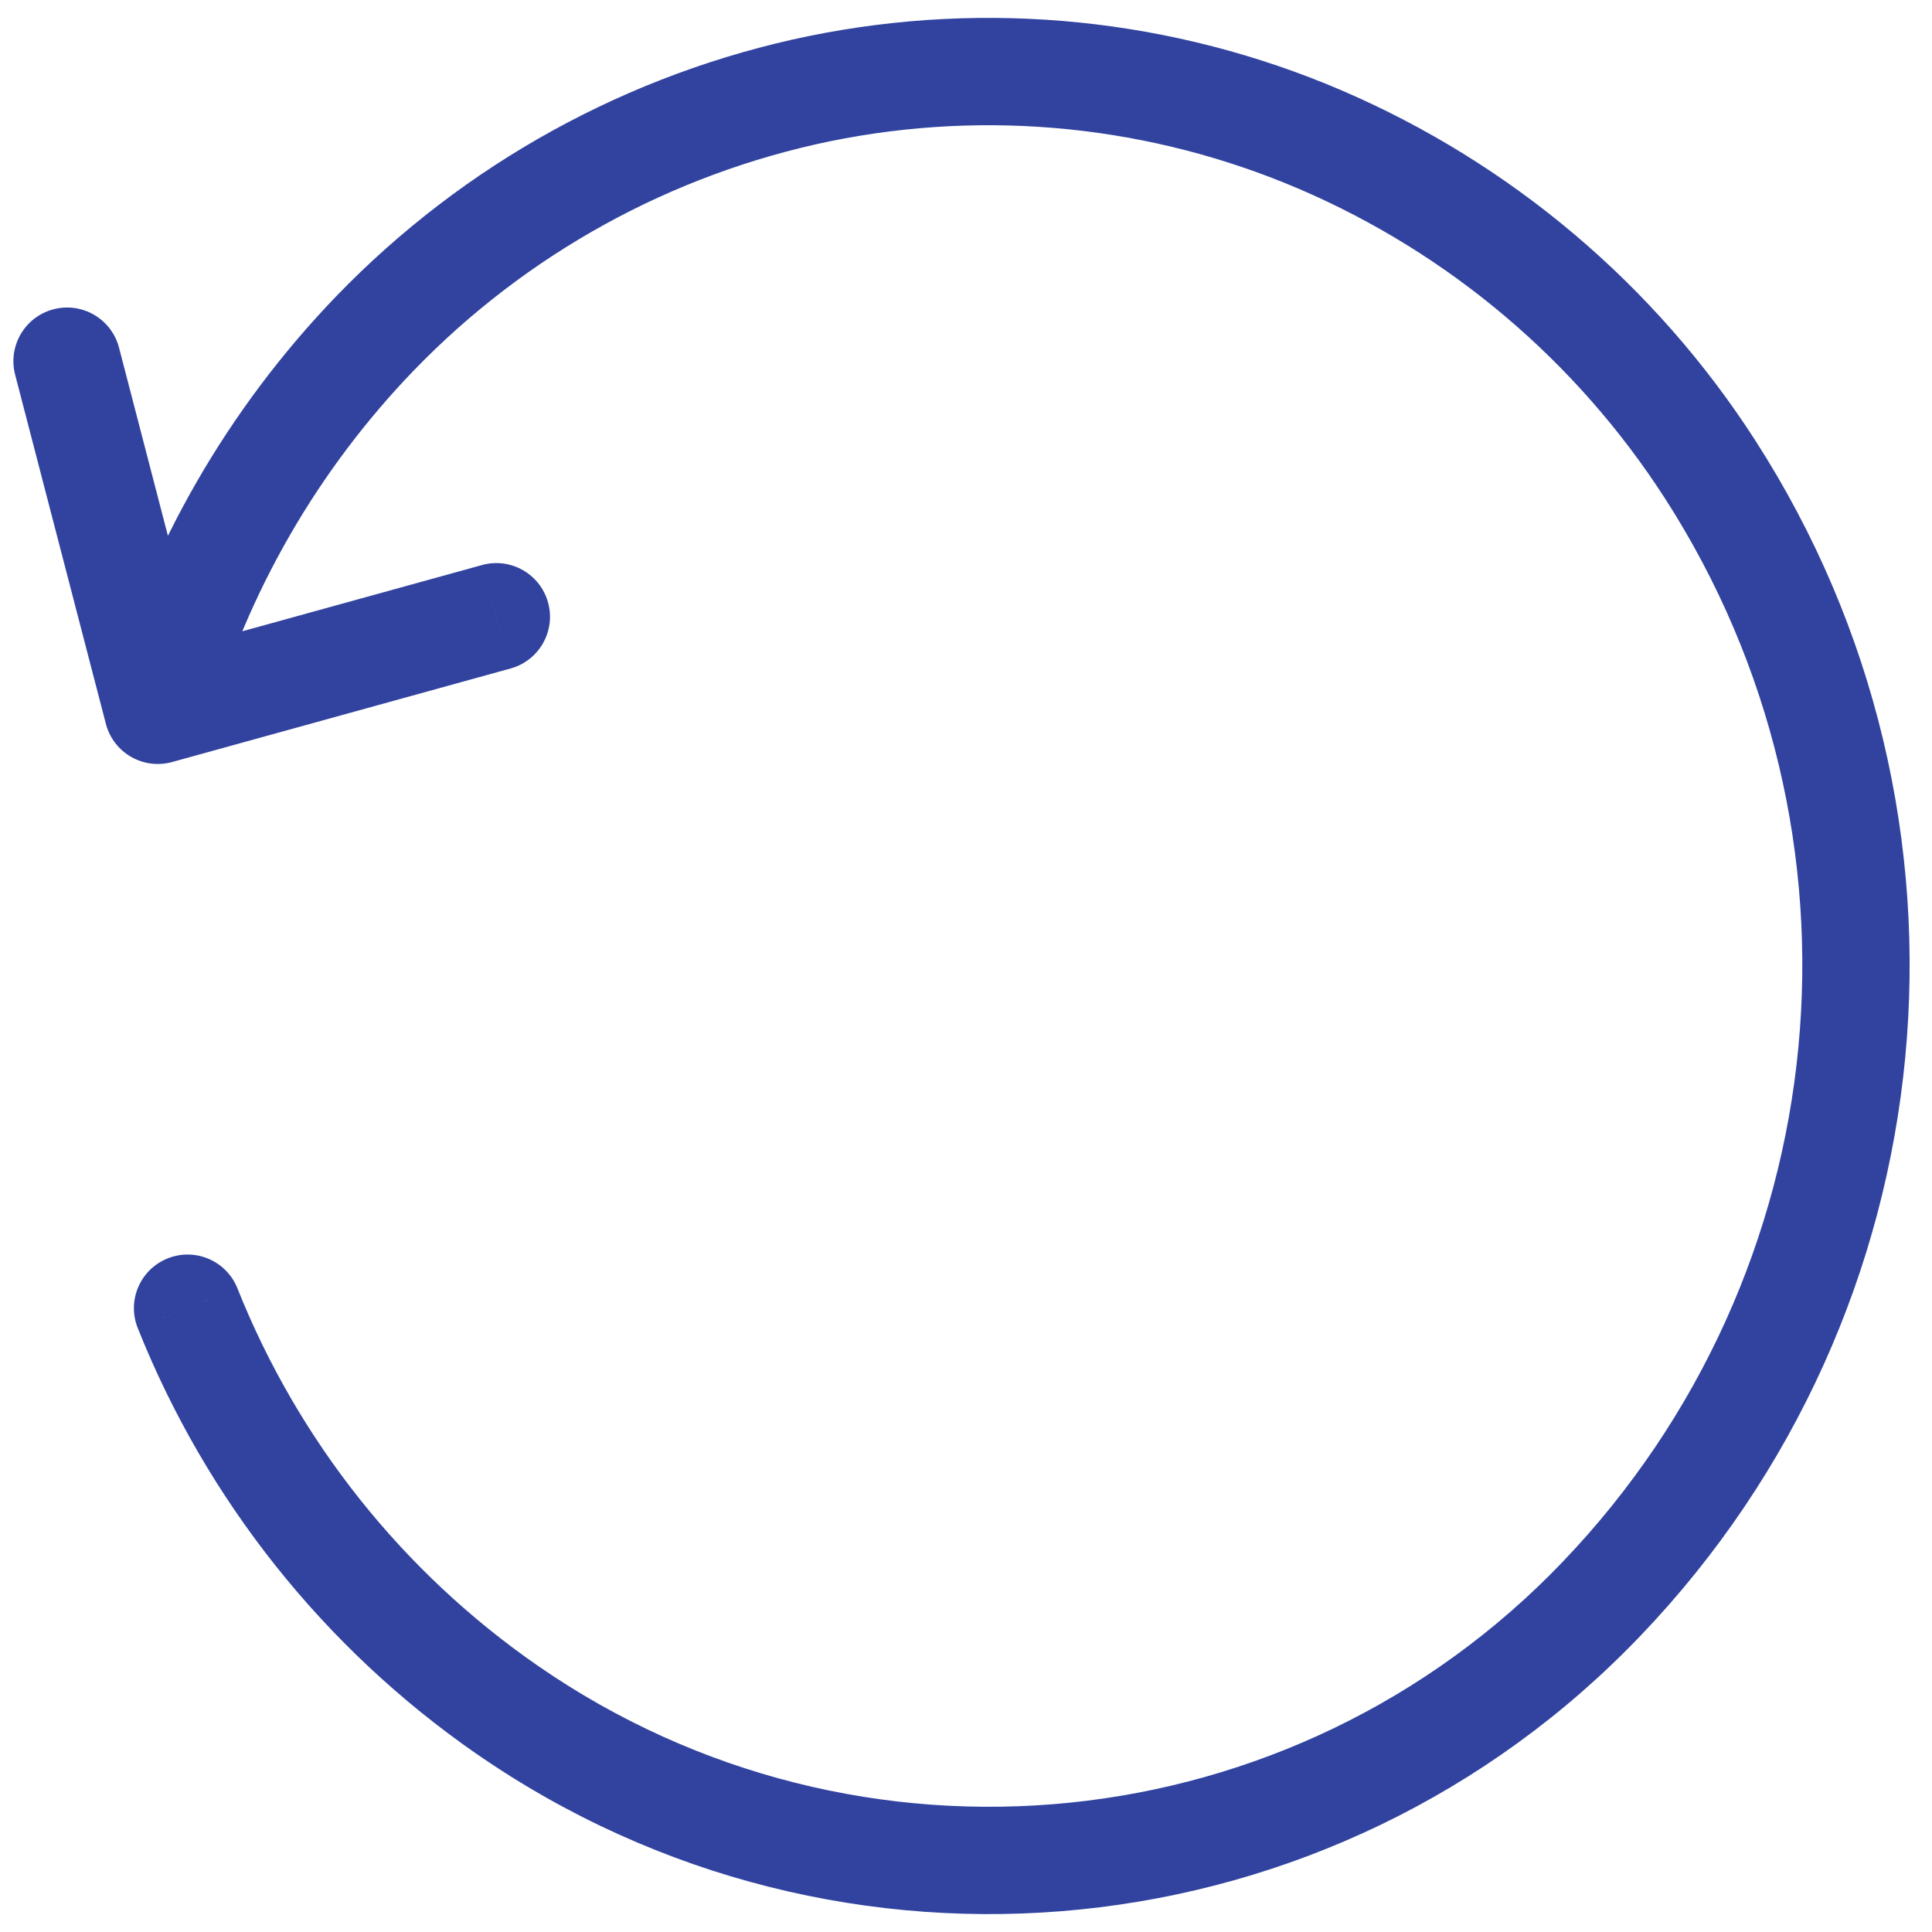 <svg width="54" height="54" viewBox="0 0 54 54" fill="none" xmlns="http://www.w3.org/2000/svg">
<path d="M5.853 20.266C5.625 21.062 4.795 21.523 3.998 21.295C3.202 21.067 2.741 20.237 2.969 19.44L5.853 20.266ZM10.482 9.317L9.402 8.276L9.403 8.275L10.482 9.317ZM22.907 2.477L22.604 1.008L22.607 1.008L22.907 2.477ZM36.911 3.906L37.502 2.527L37.503 2.528L36.911 3.906ZM47.789 13.106L49.05 12.293L49.05 12.293L47.789 13.106ZM44.775 44.676L43.691 43.64L43.691 43.639L44.775 44.676ZM14.172 47.787L13.318 49.02L13.317 49.02L14.172 47.787ZM3.85 37.12C3.543 36.351 3.918 35.478 4.688 35.172C5.457 34.865 6.33 35.24 6.636 36.009L3.85 37.12ZM5.863 19.476C6.071 20.278 5.59 21.097 4.788 21.305C3.986 21.513 3.167 21.032 2.959 20.23L5.863 19.476ZM0.423 10.473C0.215 9.671 0.696 8.852 1.498 8.644C2.3 8.435 3.118 8.916 3.327 9.718L0.423 10.473ZM4.811 21.299C4.012 21.52 3.186 21.051 2.966 20.253C2.745 19.454 3.213 18.628 4.012 18.407L4.811 21.299ZM13.473 15.793C14.271 15.572 15.097 16.041 15.318 16.839C15.539 17.637 15.07 18.464 14.272 18.684L13.473 15.793ZM4.411 19.853L2.969 19.44C4.169 15.249 6.377 11.416 9.402 8.276L10.482 9.317L11.563 10.357C8.878 13.144 6.918 16.546 5.853 20.266L4.411 19.853ZM10.482 9.317L9.403 8.275C12.972 4.579 17.573 2.046 22.604 1.008L22.907 2.477L23.21 3.946C18.77 4.862 14.71 7.097 11.562 10.359L10.482 9.317ZM22.907 2.477L22.607 1.008C27.611 -0.015 32.807 0.515 37.502 2.527L36.911 3.906L36.32 5.285C32.188 3.513 27.613 3.047 23.208 3.947L22.907 2.477ZM36.911 3.906L37.503 2.528C42.237 4.563 46.258 7.963 49.05 12.293L47.789 13.106L46.529 13.919C44.059 10.09 40.505 7.083 36.319 5.284L36.911 3.906ZM47.789 13.106L49.05 12.293C55.844 22.83 54.525 36.652 45.859 45.713L44.775 44.676L43.691 43.639C51.397 35.582 52.571 23.29 46.529 13.919L47.789 13.106ZM44.775 44.676L45.86 45.712C37.303 54.67 23.502 56.073 13.318 49.02L14.172 47.787L15.026 46.554C23.996 52.767 36.153 51.531 43.691 43.64L44.775 44.676ZM14.172 47.787L13.317 49.02C9.061 46.07 5.768 41.931 3.85 37.12L5.243 36.565L6.636 36.009C8.336 40.272 11.254 43.94 15.026 46.554L14.172 47.787ZM4.411 19.853L2.959 20.23L0.423 10.473L1.875 10.095L3.327 9.718L5.863 19.476L4.411 19.853ZM4.411 19.853L4.012 18.407L13.473 15.793L13.872 17.239L14.272 18.684L4.811 21.299L4.411 19.853Z" fill="#31439F"/>
</svg>
